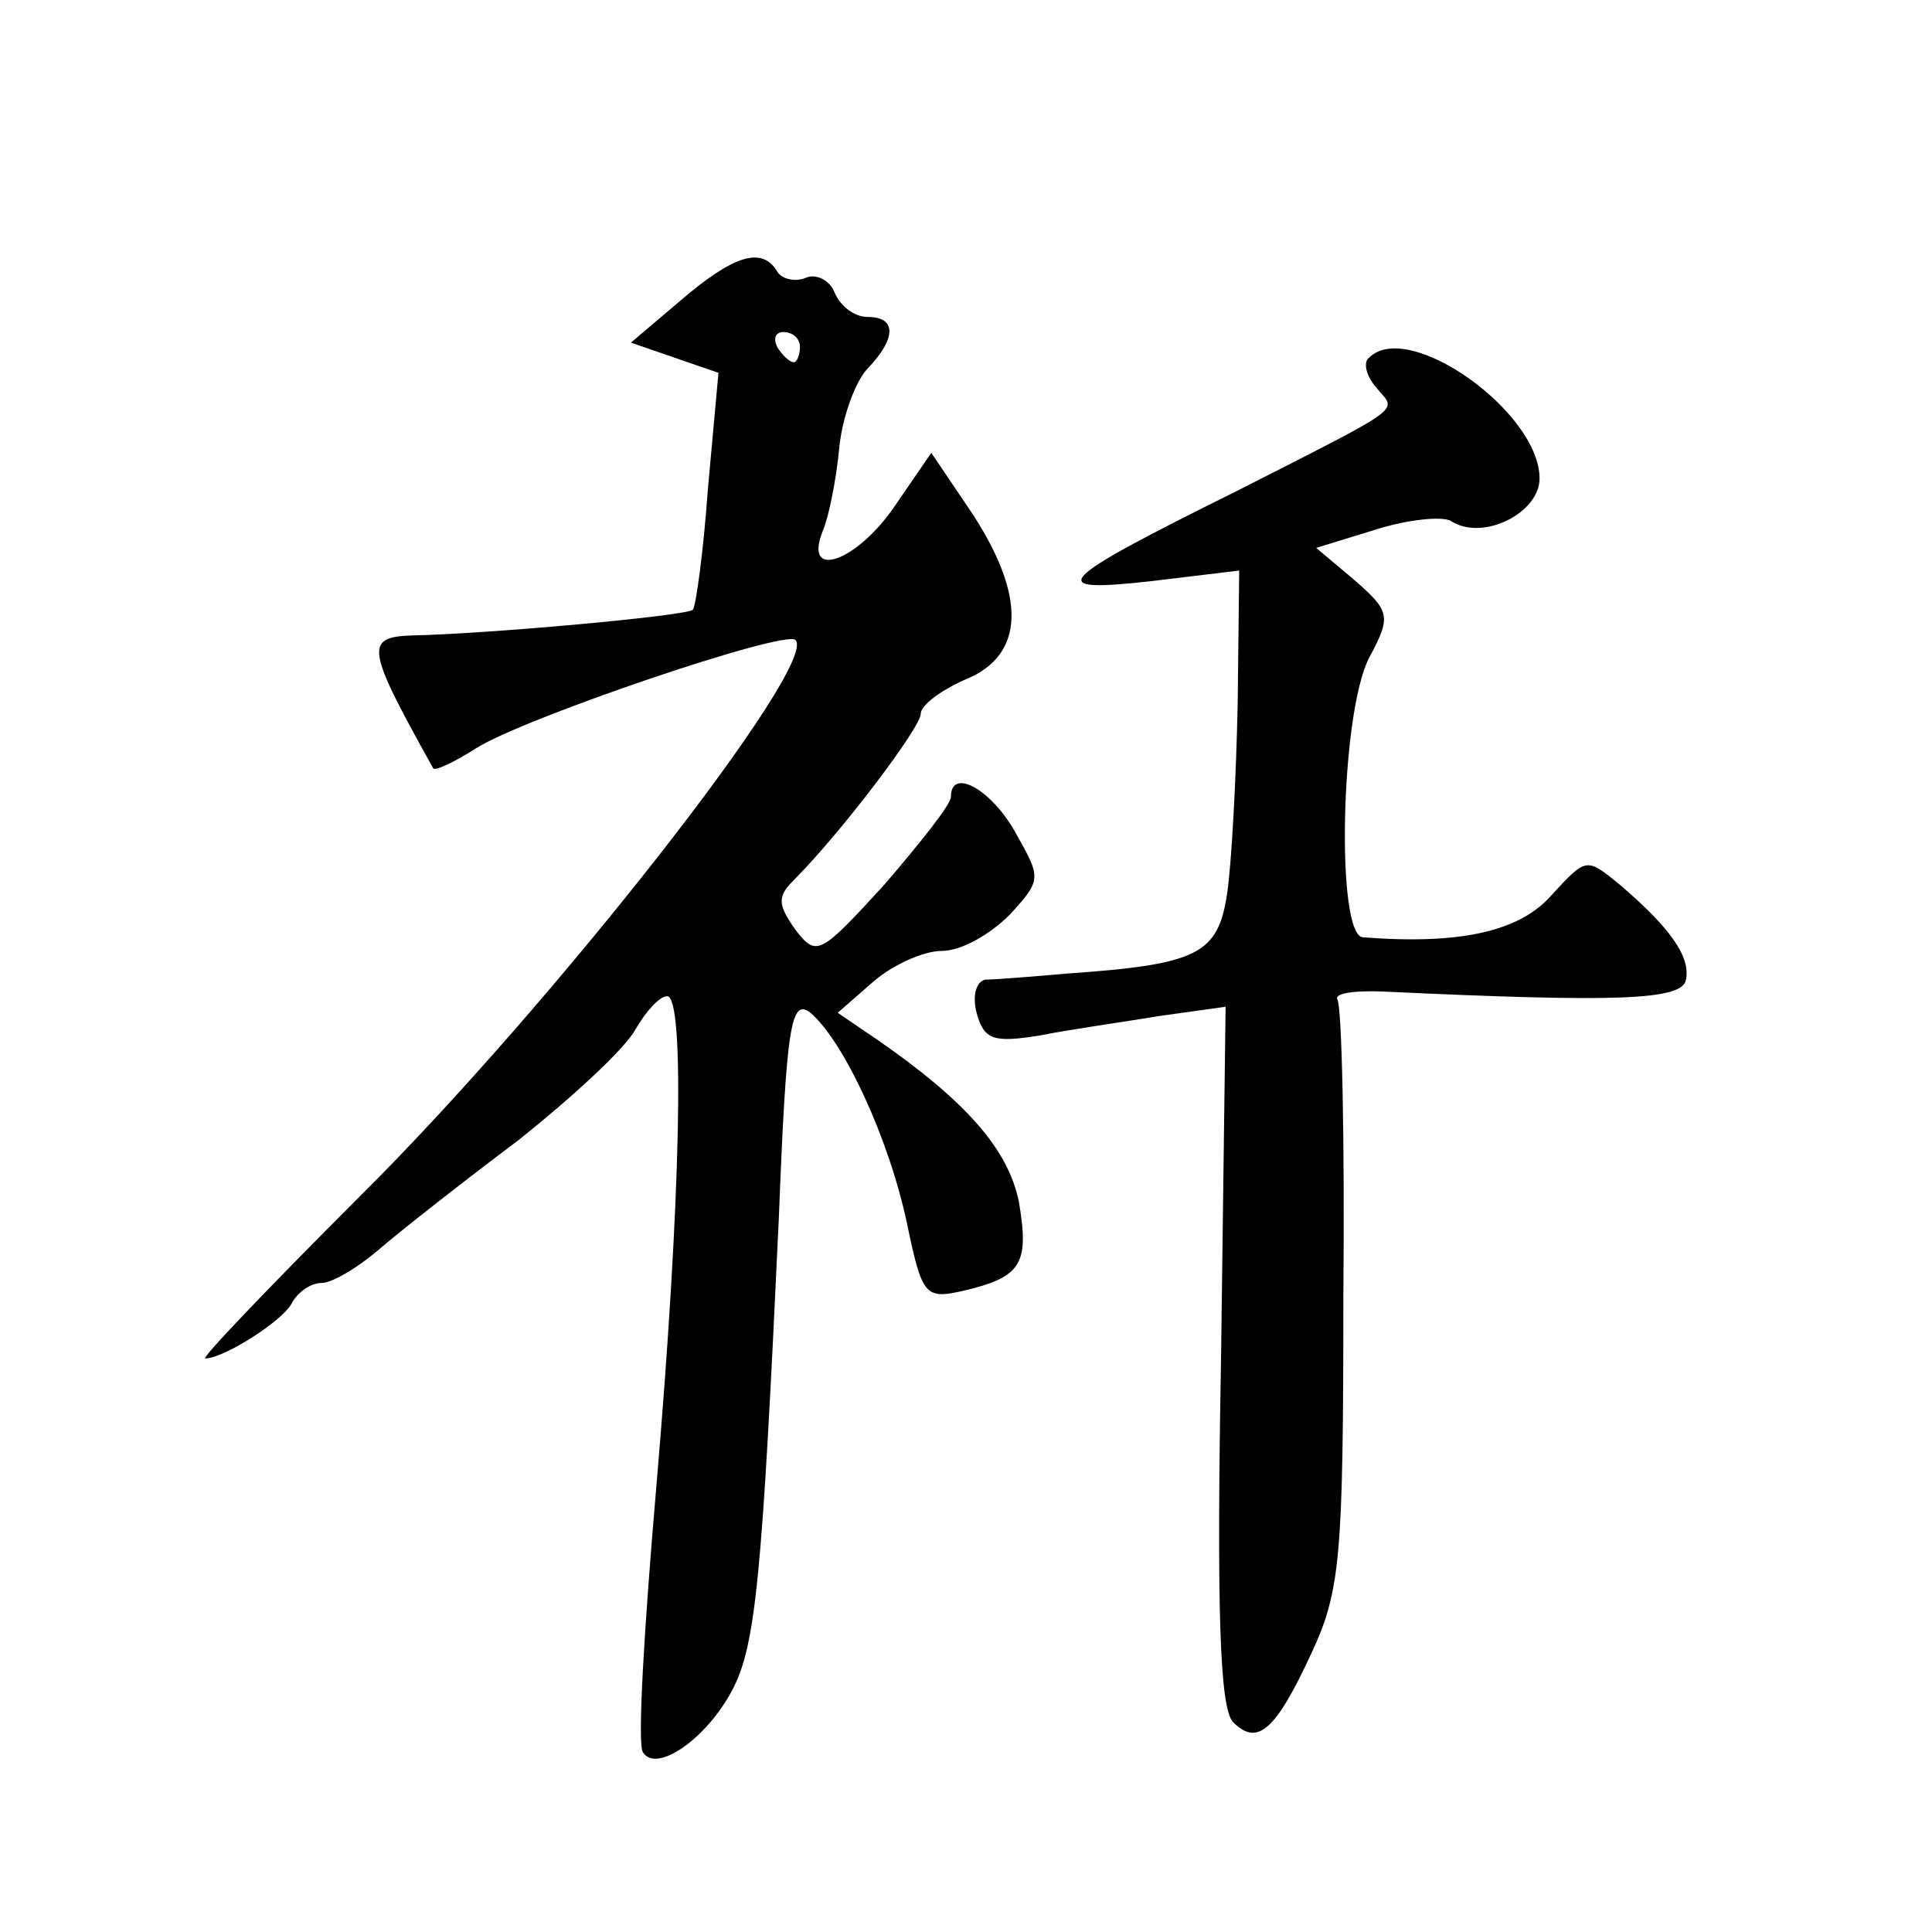 <?xml version="1.0" standalone="no"?>
<!DOCTYPE svg PUBLIC "-//W3C//DTD SVG 20010904//EN"
 "http://www.w3.org/TR/2001/REC-SVG-20010904/DTD/svg10.dtd">
<svg version="1.0" xmlns="http://www.w3.org/2000/svg"
 width="128pt" height="128pt" viewBox="0 0 128 128"
 preserveAspectRatio="xMidYMid meet">
<g transform="translate(0,128) scale(0.1,-0.1)"
fill="#0" stroke="none">
<path d="M451 1081 l-33 -28 29 -10 29 -10 -7 -77 c-3 -42 -8 -78 -10 -80 -4 -4
-136 -16 -186 -17 -32 -1 -30 -9 14 -88 1 -2 14 4 28 13 31 20 205 79 212 72 16
-16 -162 -243 -288 -368 -60 -60 -106 -108 -103 -108 12 0 50 24 57 36 4 8 13 14
20 14 7 0 24 10 39 23 14 12 56 45 92 72 35 28 70 60 77 73 7 12 16 22 21 22 12
0 9 -136 -7 -323 -8 -93 -13 -173 -9 -178 9 -14 42 9 59 41 16 30 20 77 31 313
5 128 8 146 21 136 22 -19 52 -83 64 -140 10 -48 12 -50 38 -44 38 9 43 18 36 59
-7 34 -34 66 -95 108 l-25 17 24 21 c13 11 33 20 45 20 13 0 32 11 45 24 21 23
21 24 4 54 -16 29 -43 44 -43 24 0 -5 -20 -30 -44 -58 -43 -47 -45 -48 -59 -30
-12 17 -12 22 -1 33 31 31 84 101 84 110 0 6 14 16 30 23 39 16 40 55 4 110 l-27
40 -24 -35 c-25 -37 -61 -50 -48 -17 4 9 9 34 11 55 2 21 11 45 19 53 19 20 19
34 0 34 -9 0 -18 7 -22 16 -3 8 -12 13 -19 10 -7 -3 -16 -1 -19 4 -10 17 -29 11
-64 -19z m79 -31 c0 -5 -2 -10 -4 -10 -3 0 -8 5 -11 10 -3 6 -1 10 4 10 6 0 11
-4 11 -10z M907 1043 c-4 -3 -2 -12 5 -20 13 -16 22 -10 -92 -68 -123 -61 -129
-68 -57 -60 l58 7 -1 -88 c-1 -49 -4 -106 -7 -126 -6 -40 -19 -47 -106 -53 -23
-2 -47 -4 -54 -4 -6 -1 -9 -10 -6 -22 5 -18 11 -20 42 -15 20 4 56 9 80 13 l43
6 -3 -231 c-3 -167 -1 -234 8 -243 16 -16 28 -6 52 46 19 41 21 63 21 235 1 105
-1 194 -4 198 -2 4 12 6 32 5 151 -7 197 -6 199 8 3 15 -10 34 -44 63 -22 18 -22
18 -45 -7 -21 -24 -60 -33 -125 -28 -18 1 -15 148 4 185 15 28 14 31 -10 52 l-25
21 39 12 c22 7 44 9 50 6 21 -14 59 5 59 28 0 44 -87 106 -113 80z"/>
</g>
</svg>
